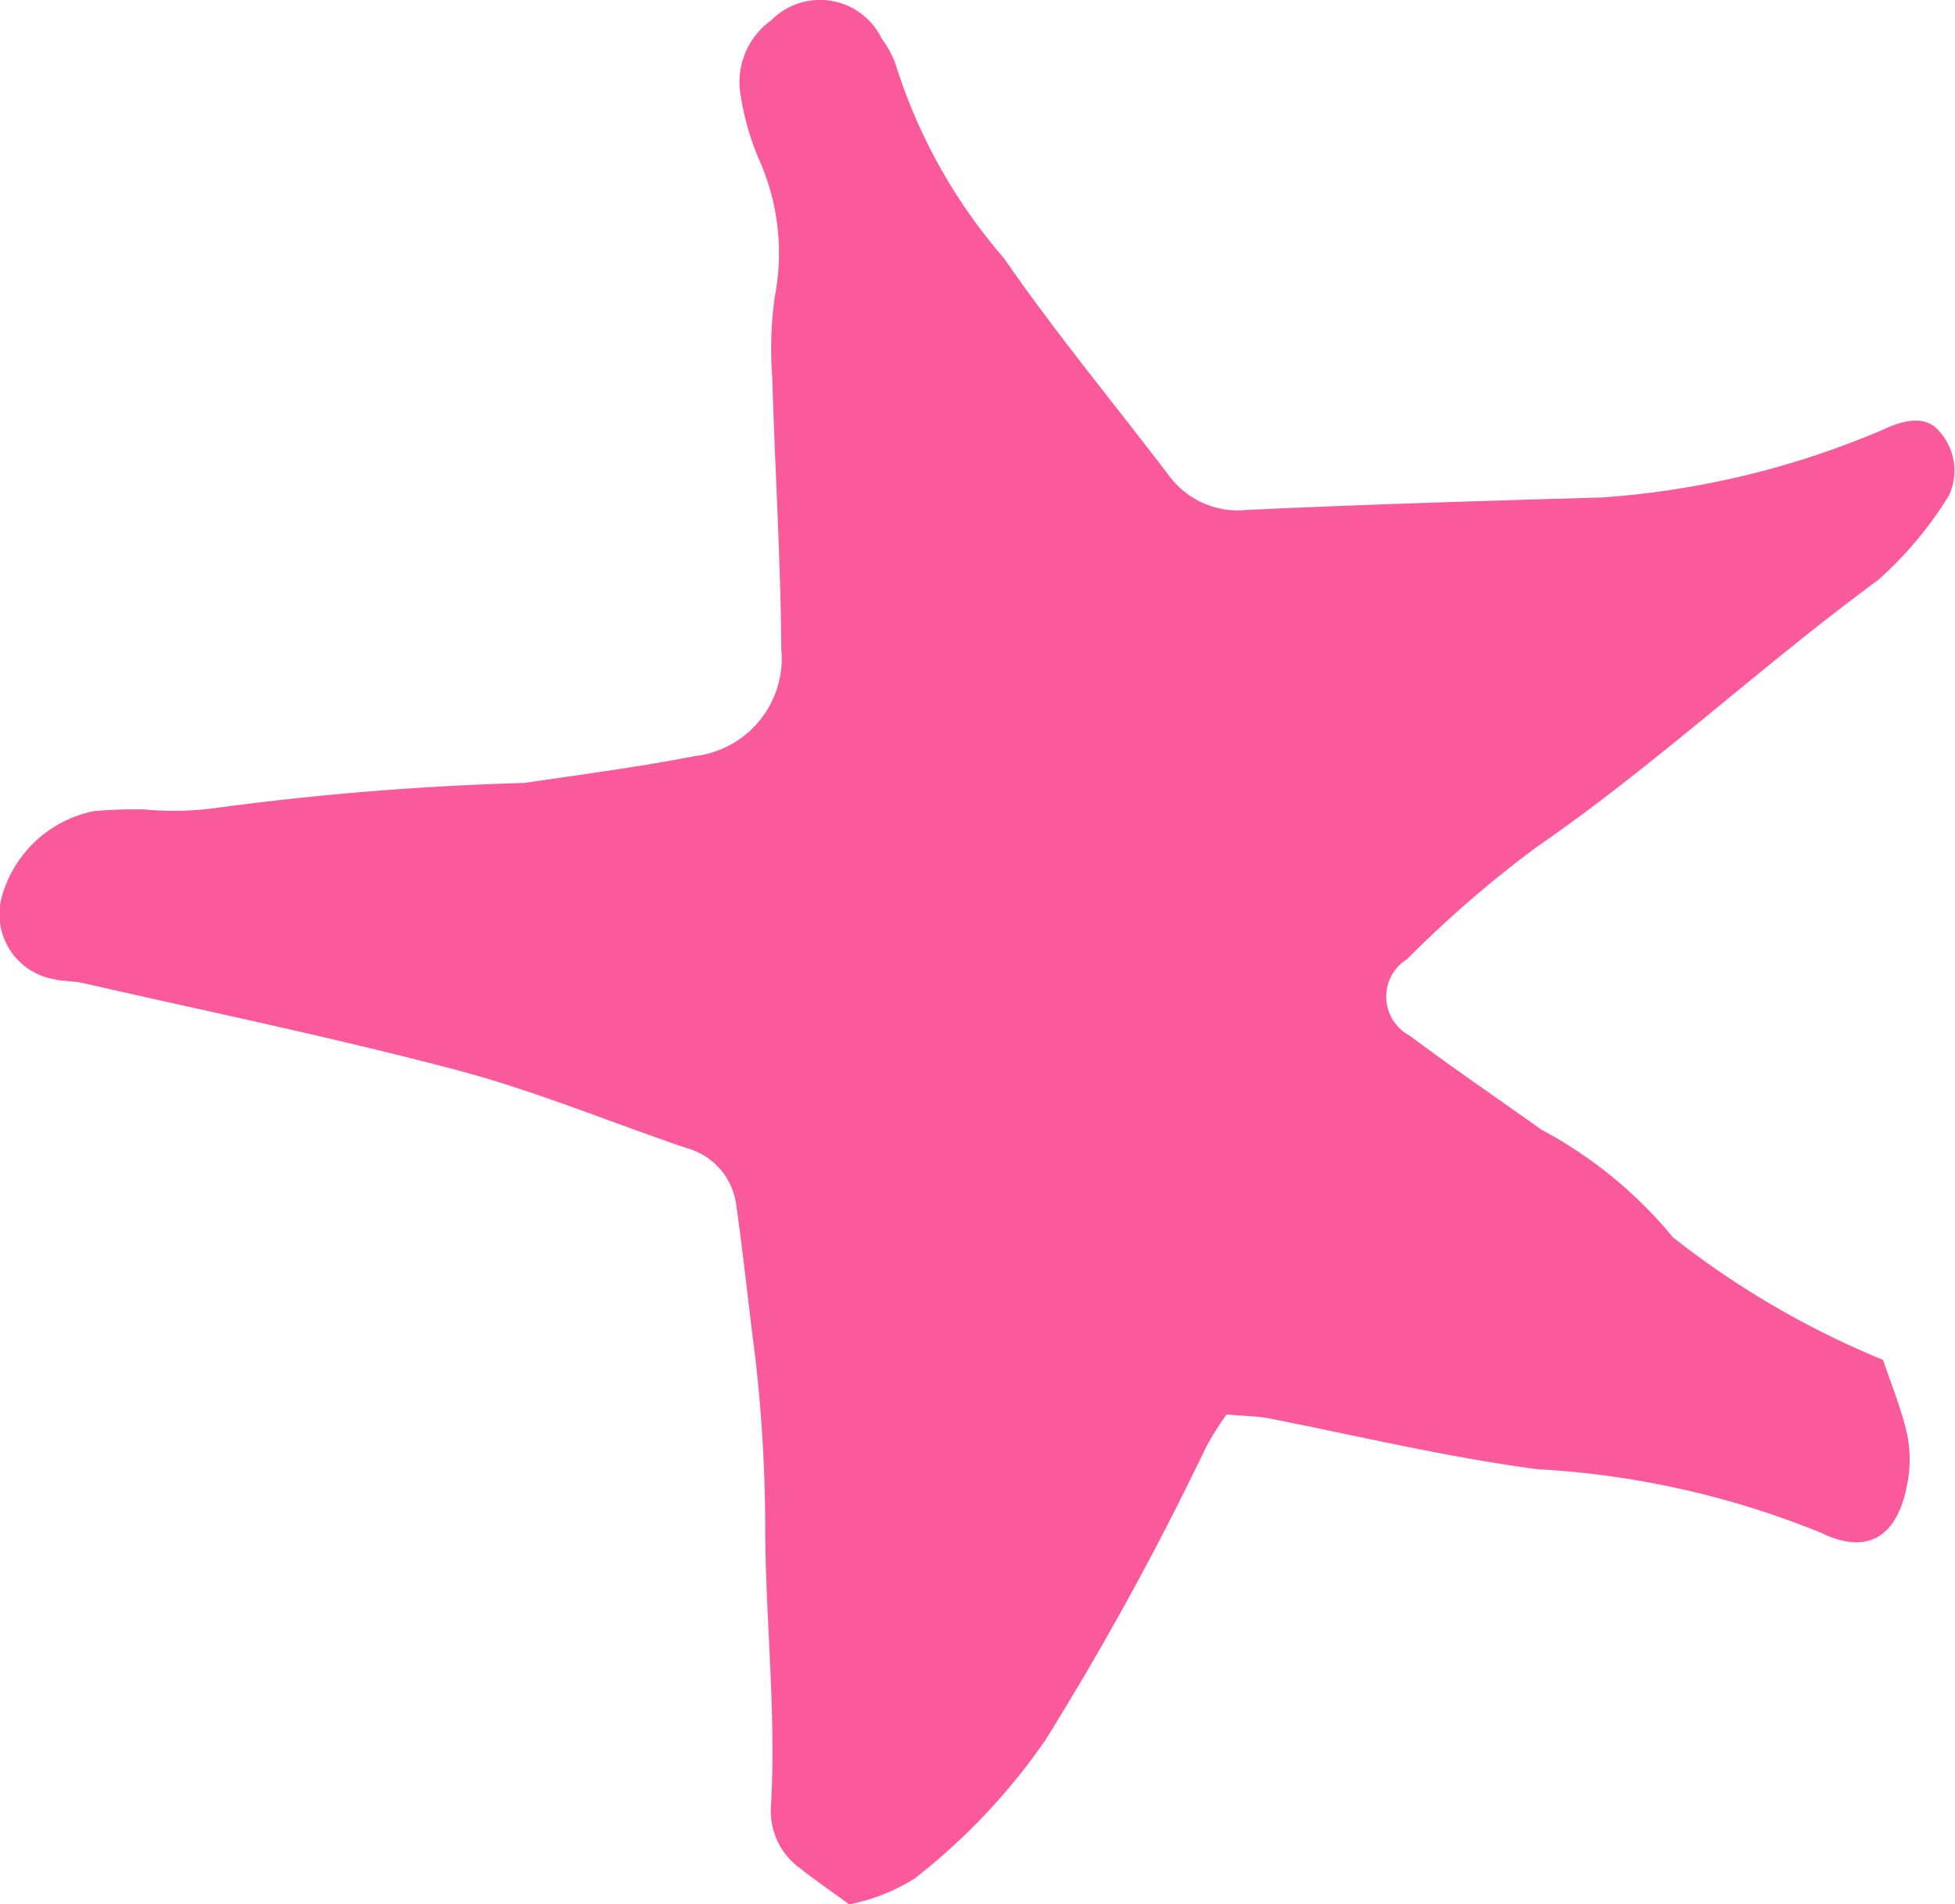 <svg xmlns="http://www.w3.org/2000/svg" width="18.671" height="18.189" viewBox="0 0 18.671 18.189">
  <defs>
    <style>
      .cls-1 {
        fill: #fa5a9b;
      }
    </style>
  </defs>
  <title>アセット 6</title>
  <g id="レイヤー_2" data-name="レイヤー 2">
    <g id="layout">
      <path class="cls-1" d="M11.715,13.51a2.681,2.681,0,0,0-.2.319,29.016,29.016,0,0,1-1.529,2.788,5.976,5.976,0,0,1-1.248,1.323,1.839,1.839,0,0,1-.628.249c-.169-.124-.326-.231-.475-.349a.671.671,0,0,1-.272-.588c.05-.865-.046-1.727-.055-2.588A14.305,14.305,0,0,0,7.212,12.956c-.062-.478-.111-.958-.179-1.434a.65.65,0,0,0-.471-.555c-.731-.247-1.447-.547-2.191-.744-1.18-.313-2.377-.559-3.567-.831C.71,9.37.611,9.374.517,9.353a.63.63,0,0,1-.496-.801,1.15,1.15,0,0,1,.871-.804,4.402,4.402,0,0,1,.482-.017,2.972,2.972,0,0,0,.673-.012,28.078,28.078,0,0,1,2.961-.241c.54-.08,1.083-.15,1.619-.255A.94.94,0,0,0,7.462,6.203c-.007-.868-.061-1.735-.087-2.603a3.584,3.584,0,0,1,.024-.763,2.191,2.191,0,0,0-.152-1.318A2.581,2.581,0,0,1,7.068.875a.723.723,0,0,1,.294-.678A.656.656,0,0,1,8.424.374a.881.881,0,0,1,.134.255A5.195,5.195,0,0,0,9.588,2.466c.493.714,1.049,1.384,1.575,2.075a.819.819,0,0,0,.753.329c1.124-.052,2.248-.086,3.373-.118a8.274,8.274,0,0,0,2.692-.647c.25-.118.419-.117.529.002a.564.564,0,0,1,.103.626,3.619,3.619,0,0,1-.675.806c-1.113.817-2.123,1.765-3.262,2.551A10.841,10.841,0,0,0,13.438,9.161a.422.422,0,0,0,.027.732c.412.309.838.598,1.256.897a4.154,4.154,0,0,1,1.257,1.029,8.412,8.412,0,0,0,2.006,1.17c.075.224.173.462.23.71a1.209,1.209,0,0,1,.001.475c-.091.501-.377.686-.828.464a8.397,8.397,0,0,0-2.703-.605c-.861-.114-1.701-.315-2.55-.483C12.013,13.525,11.886,13.525,11.715,13.51Z"/>
    </g>
  </g>
</svg>

